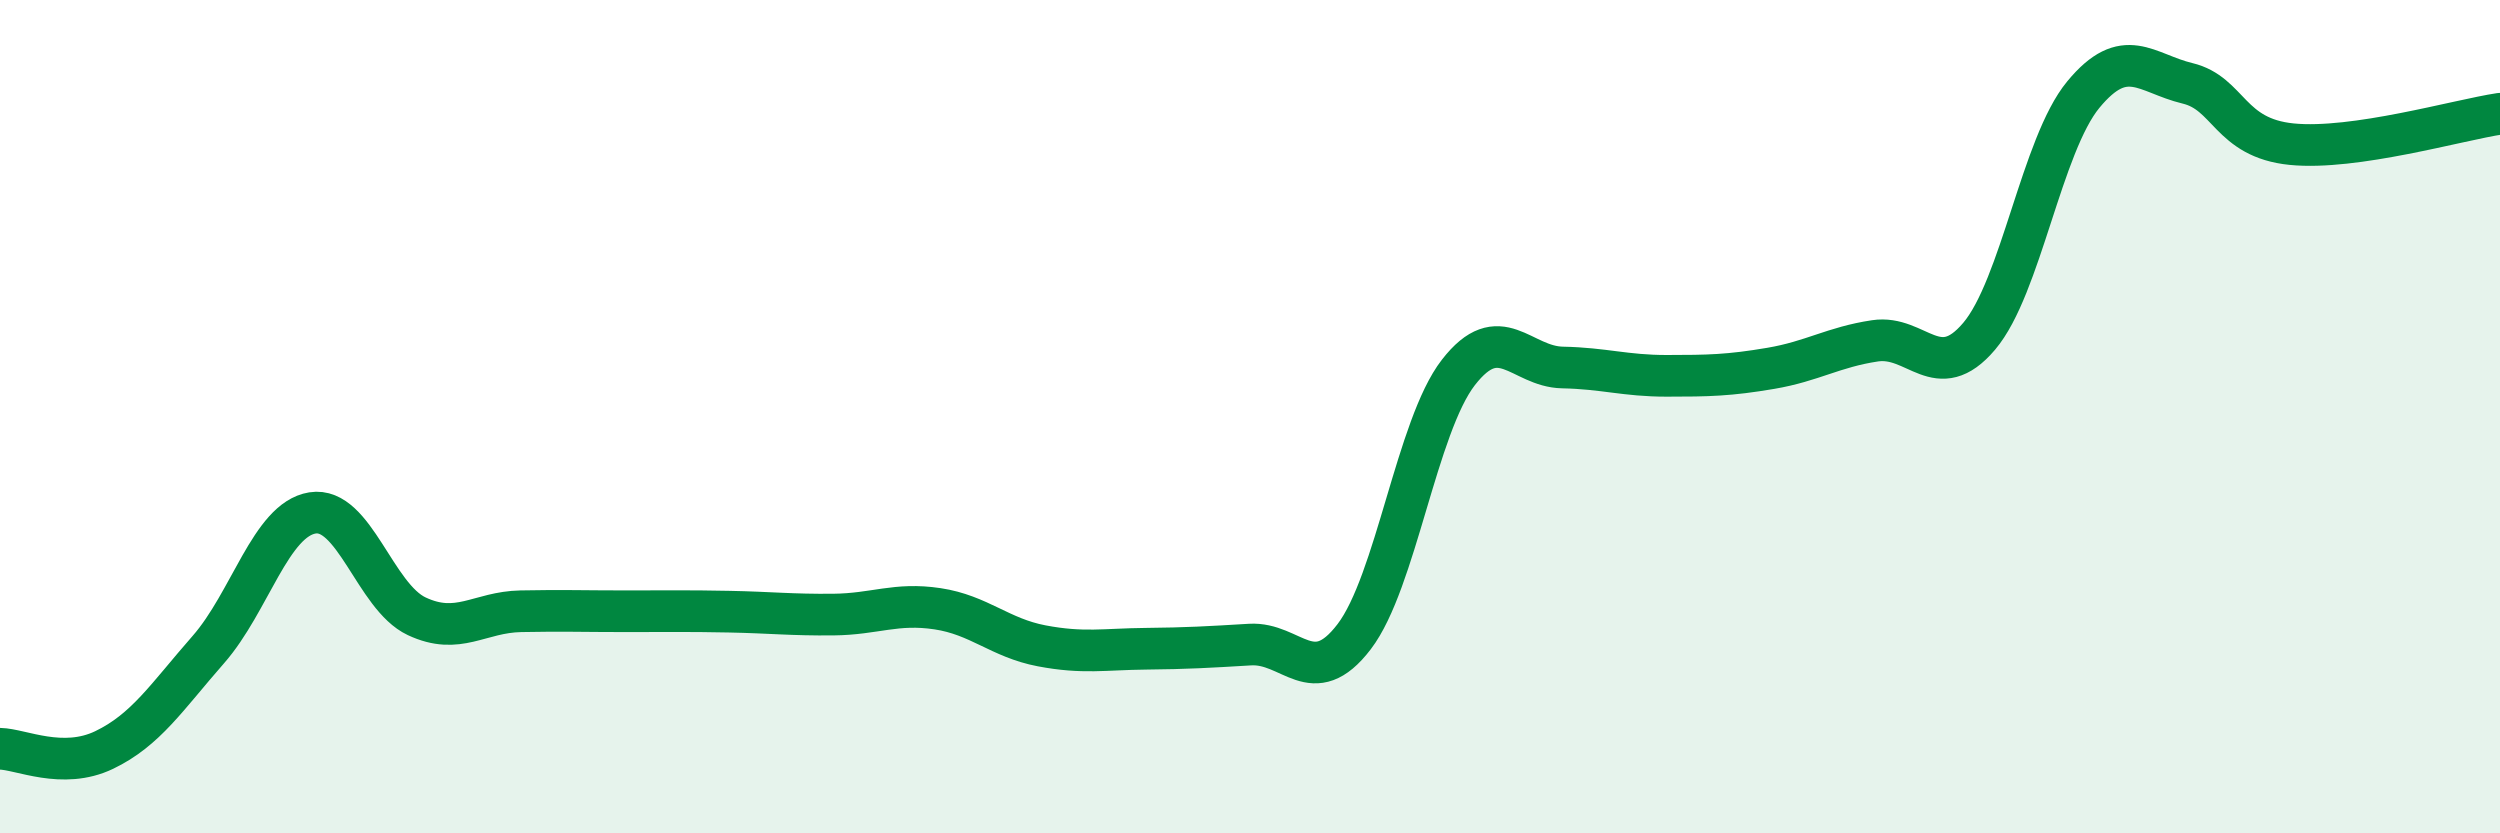 
    <svg width="60" height="20" viewBox="0 0 60 20" xmlns="http://www.w3.org/2000/svg">
      <path
        d="M 0,17.97 C 0.5,17.98 1.5,18.48 2.5,18 C 3.5,17.52 4,16.73 5,15.59 C 6,14.45 6.5,12.47 7.5,12.31 C 8.5,12.15 9,14.32 10,14.79 C 11,15.26 11.5,14.69 12.5,14.67 C 13.5,14.65 14,14.67 15,14.67 C 16,14.67 16.5,14.66 17.5,14.68 C 18.5,14.7 19,14.76 20,14.75 C 21,14.74 21.5,14.46 22.5,14.61 C 23.5,14.76 24,15.31 25,15.5 C 26,15.69 26.5,15.58 27.5,15.57 C 28.5,15.56 29,15.53 30,15.47 C 31,15.41 31.5,16.59 32.5,15.28 C 33.5,13.97 34,10.23 35,8.94 C 36,7.65 36.5,8.8 37.5,8.82 C 38.5,8.84 39,9.02 40,9.02 C 41,9.02 41.5,9.01 42.5,8.84 C 43.5,8.67 44,8.33 45,8.18 C 46,8.03 46.5,9.25 47.5,8.07 C 48.5,6.89 49,3.48 50,2.27 C 51,1.06 51.5,1.76 52.5,2 C 53.5,2.24 53.5,3.31 55,3.46 C 56.5,3.61 59,2.88 60,2.73L60 20L0 20Z"
        fill="#008740"
        opacity="0.1"
        stroke-linecap="round"
        stroke-linejoin="round"
      />
      <path
        d="M 0,17.97 C 0.5,17.98 1.5,18.48 2.5,18 C 3.5,17.52 4,16.73 5,15.59 C 6,14.45 6.5,12.47 7.5,12.31 C 8.5,12.15 9,14.32 10,14.79 C 11,15.26 11.5,14.69 12.5,14.67 C 13.5,14.65 14,14.67 15,14.67 C 16,14.67 16.5,14.66 17.5,14.68 C 18.5,14.7 19,14.76 20,14.75 C 21,14.74 21.5,14.46 22.5,14.61 C 23.5,14.76 24,15.31 25,15.5 C 26,15.69 26.5,15.58 27.5,15.57 C 28.5,15.56 29,15.53 30,15.47 C 31,15.41 31.5,16.59 32.5,15.28 C 33.5,13.97 34,10.23 35,8.94 C 36,7.65 36.5,8.8 37.5,8.82 C 38.5,8.84 39,9.02 40,9.02 C 41,9.02 41.5,9.01 42.5,8.84 C 43.5,8.67 44,8.33 45,8.18 C 46,8.03 46.5,9.25 47.5,8.07 C 48.5,6.89 49,3.48 50,2.27 C 51,1.06 51.5,1.76 52.5,2 C 53.5,2.24 53.5,3.31 55,3.46 C 56.5,3.61 59,2.88 60,2.73"
        stroke="#008740"
        stroke-width="1"
        fill="none"
        stroke-linecap="round"
        stroke-linejoin="round"
      />
    </svg>
  